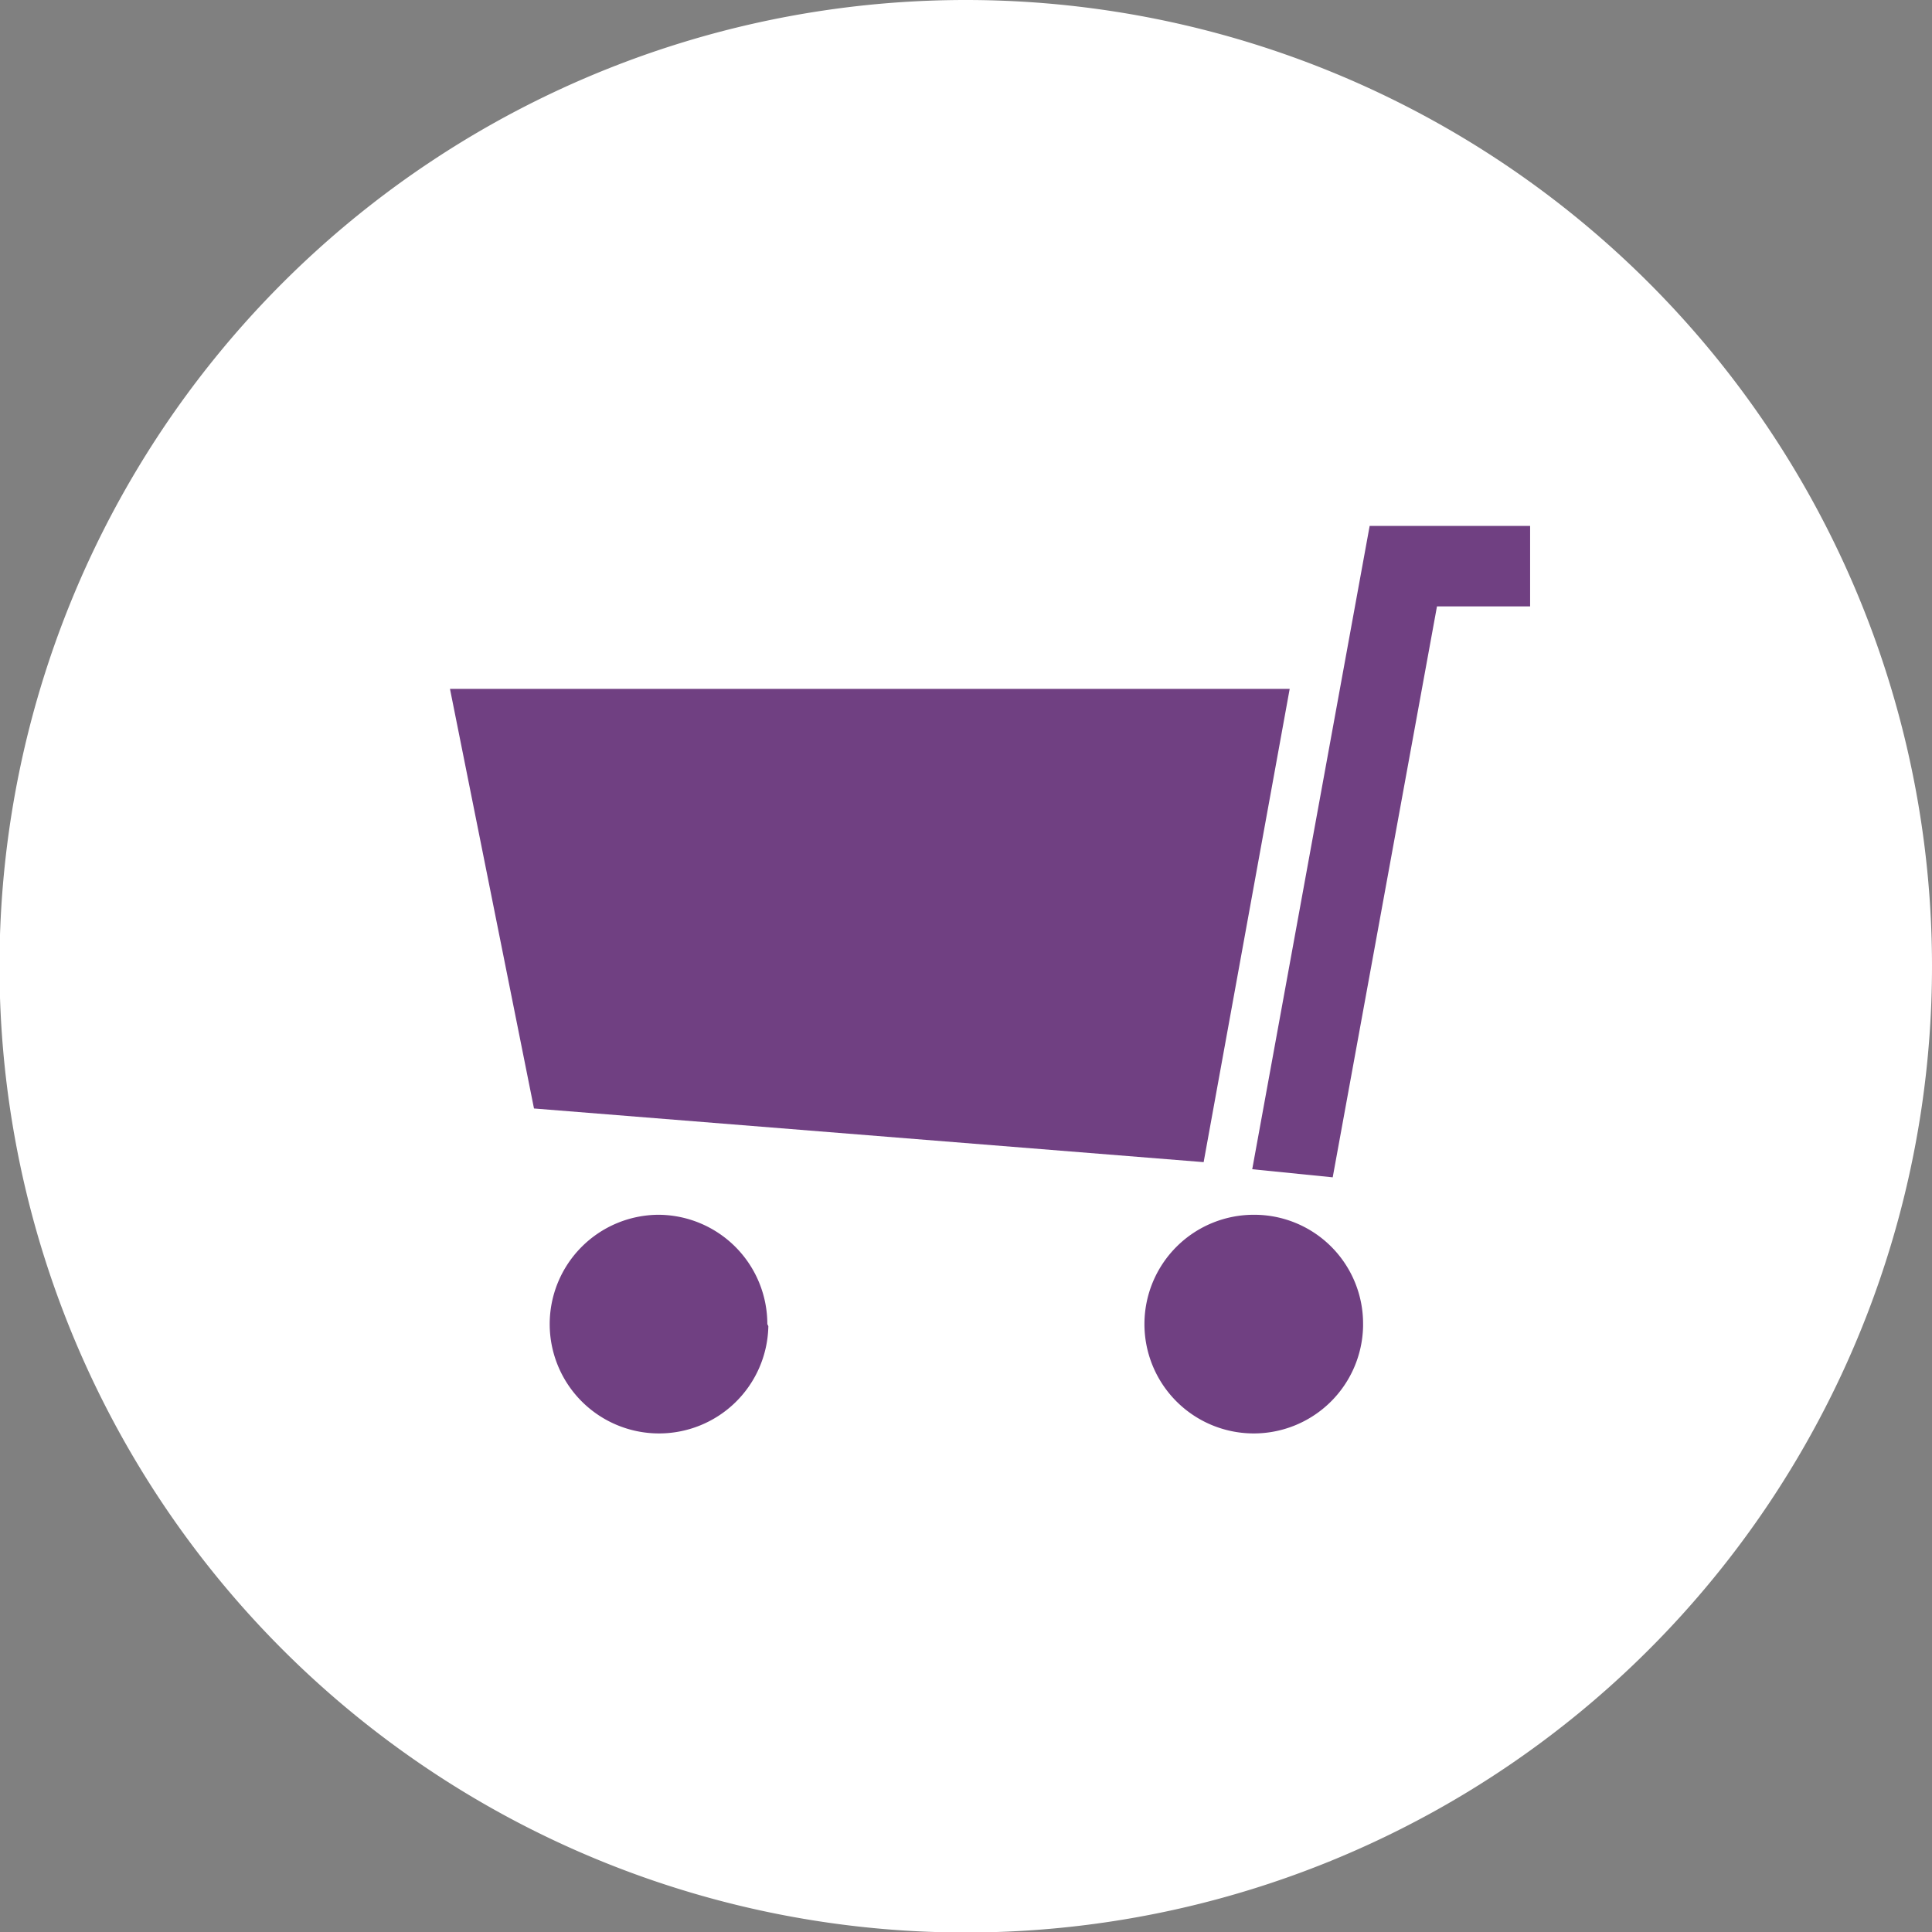 <svg id="Laag_1" data-name="Laag 1" xmlns="http://www.w3.org/2000/svg" viewBox="0 0 38.17 38.17"><rect x="0" y="0" width="38.17" height="38.17" fill="#808080" stroke="none"/><defs><style>.cls-1{fill:#fff;}.cls-2{fill:#704082;}</style></defs><title>cart</title><path class="cls-1" d="M38.17,19.08A19.09,19.09,0,1,1,19.08,0,19.09,19.09,0,0,1,38.17,19.08"/><polygon class="cls-2" points="23.78 22.96 10.55 21.9 8.89 13.61 25.48 13.61 23.78 22.96"/><path class="cls-2" d="M26.93,26.2A2.16,2.16,0,1,1,24.77,24a2.15,2.15,0,0,1,2.16,2.16"/><path class="cls-2" d="M15.18,26.2A2.16,2.16,0,1,1,13,24a2.16,2.16,0,0,1,2.16,2.16"/><polygon class="cls-2" points="26.33 23.26 24.74 23.1 27.06 10.39 30.23 10.39 30.23 11.98 28.39 11.98 26.33 23.26"/></svg>